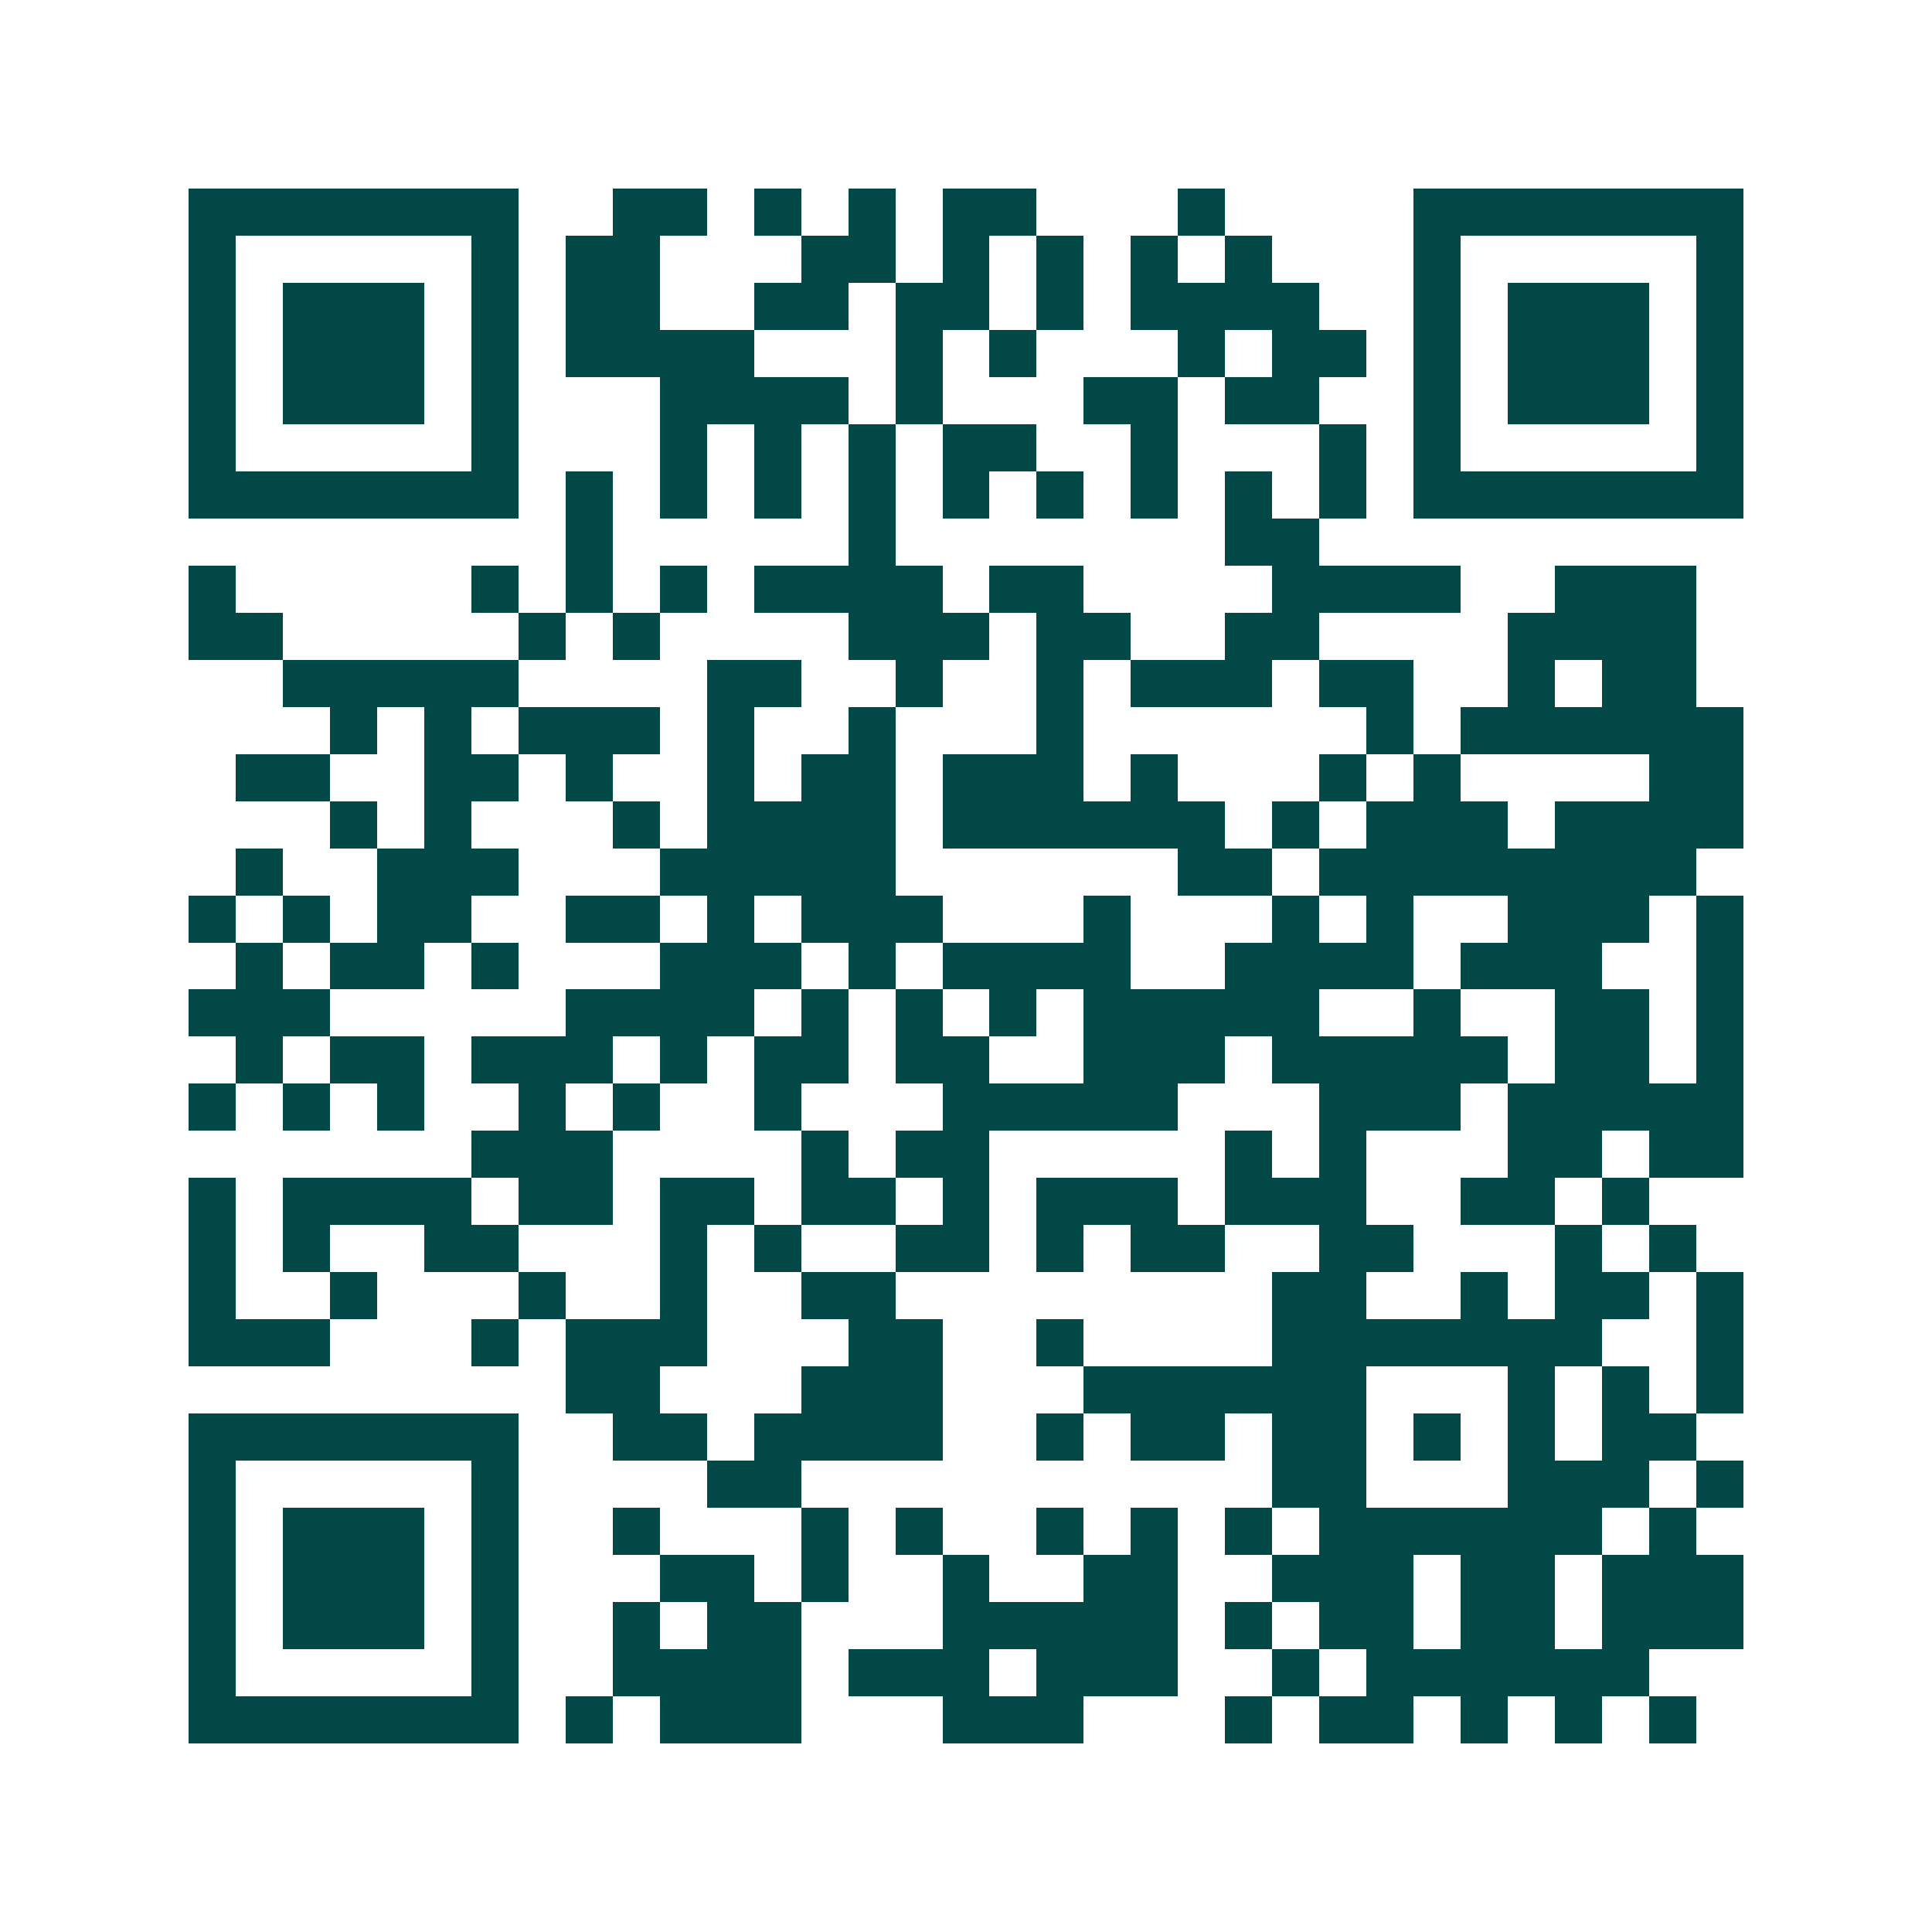 <svg xmlns="http://www.w3.org/2000/svg" width="200" height="200" viewBox="0 0 41 41" shape-rendering="crispEdges"><path fill="#ffffff" d="M0 0h41v41H0z"/><path stroke="#014847" d="M4 4.5h7m2 0h2m1 0h1m1 0h1m1 0h2m3 0h1m4 0h7M4 5.5h1m5 0h1m1 0h2m3 0h2m1 0h1m1 0h1m1 0h1m1 0h1m3 0h1m5 0h1M4 6.5h1m1 0h3m1 0h1m1 0h2m2 0h2m1 0h2m1 0h1m1 0h4m2 0h1m1 0h3m1 0h1M4 7.5h1m1 0h3m1 0h1m1 0h4m3 0h1m1 0h1m3 0h1m1 0h2m1 0h1m1 0h3m1 0h1M4 8.5h1m1 0h3m1 0h1m3 0h4m1 0h1m3 0h2m1 0h2m2 0h1m1 0h3m1 0h1M4 9.5h1m5 0h1m3 0h1m1 0h1m1 0h1m1 0h2m2 0h1m3 0h1m1 0h1m5 0h1M4 10.5h7m1 0h1m1 0h1m1 0h1m1 0h1m1 0h1m1 0h1m1 0h1m1 0h1m1 0h1m1 0h7M12 11.5h1m5 0h1m7 0h2M4 12.5h1m5 0h1m1 0h1m1 0h1m1 0h4m1 0h2m4 0h4m2 0h3M4 13.5h2m5 0h1m1 0h1m4 0h3m1 0h2m2 0h2m4 0h4M6 14.5h5m4 0h2m2 0h1m2 0h1m1 0h3m1 0h2m2 0h1m1 0h2M7 15.5h1m1 0h1m1 0h3m1 0h1m2 0h1m3 0h1m6 0h1m1 0h6M5 16.5h2m2 0h2m1 0h1m2 0h1m1 0h2m1 0h3m1 0h1m3 0h1m1 0h1m4 0h2M7 17.5h1m1 0h1m3 0h1m1 0h4m1 0h6m1 0h1m1 0h3m1 0h4M5 18.5h1m2 0h3m3 0h5m6 0h2m1 0h8M4 19.5h1m1 0h1m1 0h2m2 0h2m1 0h1m1 0h3m3 0h1m3 0h1m1 0h1m2 0h3m1 0h1M5 20.5h1m1 0h2m1 0h1m3 0h3m1 0h1m1 0h4m2 0h4m1 0h3m2 0h1M4 21.5h3m5 0h4m1 0h1m1 0h1m1 0h1m1 0h5m2 0h1m2 0h2m1 0h1M5 22.5h1m1 0h2m1 0h3m1 0h1m1 0h2m1 0h2m2 0h3m1 0h5m1 0h2m1 0h1M4 23.5h1m1 0h1m1 0h1m2 0h1m1 0h1m2 0h1m3 0h5m3 0h3m1 0h5M10 24.5h3m4 0h1m1 0h2m5 0h1m1 0h1m3 0h2m1 0h2M4 25.5h1m1 0h4m1 0h2m1 0h2m1 0h2m1 0h1m1 0h3m1 0h3m2 0h2m1 0h1M4 26.5h1m1 0h1m2 0h2m3 0h1m1 0h1m2 0h2m1 0h1m1 0h2m2 0h2m3 0h1m1 0h1M4 27.5h1m2 0h1m3 0h1m2 0h1m2 0h2m8 0h2m2 0h1m1 0h2m1 0h1M4 28.5h3m3 0h1m1 0h3m3 0h2m2 0h1m4 0h7m2 0h1M12 29.5h2m3 0h3m3 0h6m3 0h1m1 0h1m1 0h1M4 30.5h7m2 0h2m1 0h4m2 0h1m1 0h2m1 0h2m1 0h1m1 0h1m1 0h2M4 31.5h1m5 0h1m4 0h2m10 0h2m3 0h3m1 0h1M4 32.5h1m1 0h3m1 0h1m2 0h1m3 0h1m1 0h1m2 0h1m1 0h1m1 0h1m1 0h6m1 0h1M4 33.5h1m1 0h3m1 0h1m3 0h2m1 0h1m2 0h1m2 0h2m2 0h3m1 0h2m1 0h3M4 34.5h1m1 0h3m1 0h1m2 0h1m1 0h2m3 0h5m1 0h1m1 0h2m1 0h2m1 0h3M4 35.5h1m5 0h1m2 0h4m1 0h3m1 0h3m2 0h1m1 0h6M4 36.5h7m1 0h1m1 0h3m3 0h3m3 0h1m1 0h2m1 0h1m1 0h1m1 0h1"/></svg>

